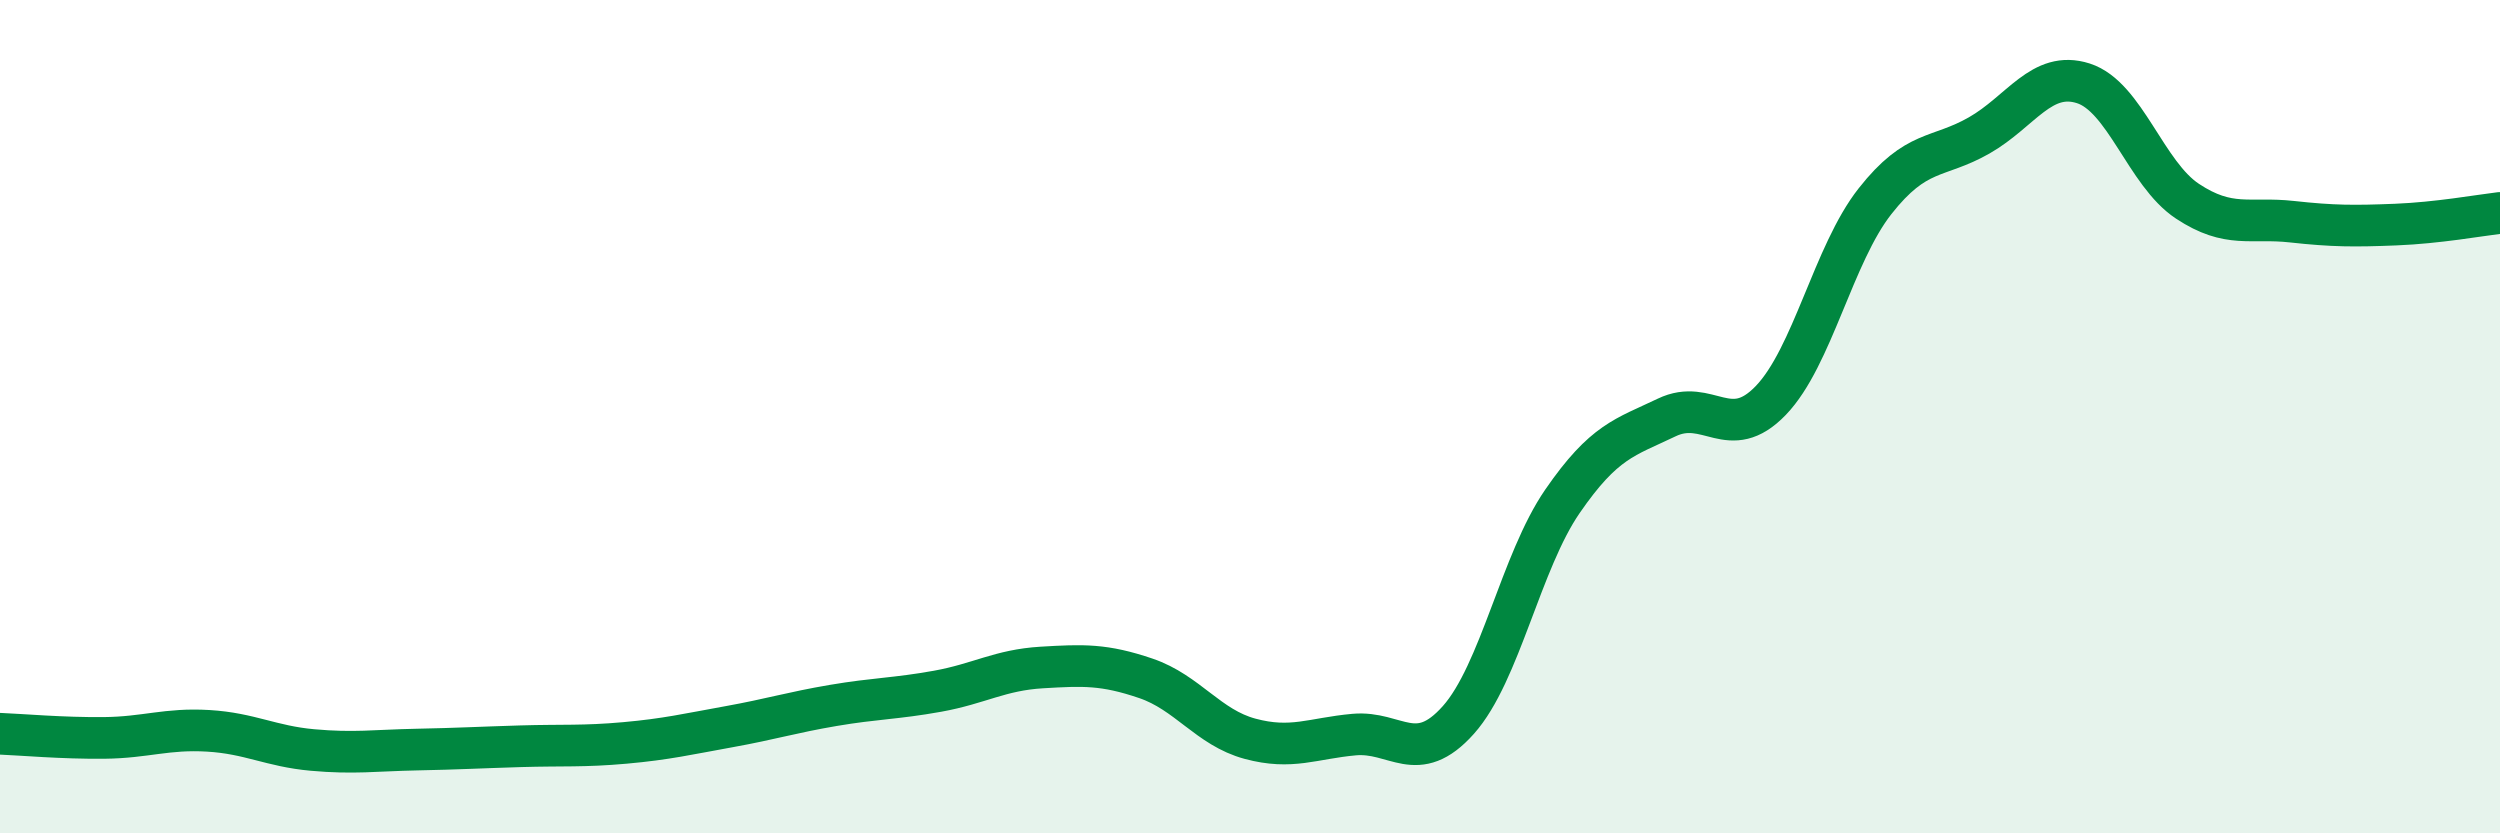
    <svg width="60" height="20" viewBox="0 0 60 20" xmlns="http://www.w3.org/2000/svg">
      <path
        d="M 0,17.61 C 0.5,17.63 1.5,17.72 2.5,17.71 C 3.5,17.7 4,17.48 5,17.54 C 6,17.6 6.5,17.91 7.5,18 C 8.5,18.09 9,18.01 10,17.99 C 11,17.97 11.5,17.94 12.5,17.91 C 13.5,17.88 14,17.92 15,17.83 C 16,17.74 16.5,17.62 17.5,17.44 C 18.5,17.26 19,17.1 20,16.93 C 21,16.76 21.5,16.77 22.5,16.59 C 23.5,16.41 24,16.08 25,16.02 C 26,15.96 26.5,15.94 27.5,16.28 C 28.5,16.62 29,17.46 30,17.73 C 31,18 31.5,17.72 32.5,17.63 C 33.5,17.54 34,18.4 35,17.28 C 36,16.16 36.5,13.48 37.5,12.03 C 38.5,10.58 39,10.5 40,10.02 C 41,9.54 41.5,10.65 42.5,9.61 C 43.5,8.57 44,6.1 45,4.83 C 46,3.56 46.5,3.82 47.5,3.25 C 48.5,2.68 49,1.68 50,2 C 51,2.32 51.5,4.17 52.5,4.83 C 53.5,5.49 54,5.21 55,5.32 C 56,5.43 56.5,5.43 57.5,5.39 C 58.5,5.35 59.5,5.17 60,5.11L60 20L0 20Z"
        fill="#008740"
        opacity="0.1"
        stroke-linecap="round"
        stroke-linejoin="round"
      />
      <path
        d="M 0,17.61 C 0.5,17.63 1.5,17.72 2.5,17.71 C 3.5,17.7 4,17.48 5,17.54 C 6,17.6 6.5,17.91 7.5,18 C 8.5,18.09 9,18.01 10,17.99 C 11,17.97 11.5,17.94 12.5,17.91 C 13.5,17.88 14,17.92 15,17.83 C 16,17.74 16.5,17.62 17.5,17.44 C 18.5,17.26 19,17.1 20,16.93 C 21,16.76 21.5,16.77 22.5,16.59 C 23.5,16.41 24,16.08 25,16.02 C 26,15.96 26.5,15.94 27.5,16.28 C 28.5,16.62 29,17.46 30,17.73 C 31,18 31.5,17.72 32.5,17.63 C 33.5,17.54 34,18.4 35,17.28 C 36,16.16 36.5,13.48 37.5,12.03 C 38.5,10.58 39,10.5 40,10.02 C 41,9.54 41.5,10.65 42.5,9.61 C 43.5,8.57 44,6.1 45,4.83 C 46,3.56 46.5,3.82 47.5,3.25 C 48.5,2.68 49,1.68 50,2 C 51,2.32 51.5,4.17 52.5,4.83 C 53.5,5.49 54,5.21 55,5.32 C 56,5.43 56.5,5.43 57.5,5.39 C 58.5,5.35 59.5,5.17 60,5.11"
        stroke="#008740"
        stroke-width="1"
        fill="none"
        stroke-linecap="round"
        stroke-linejoin="round"
      />
    </svg>
  